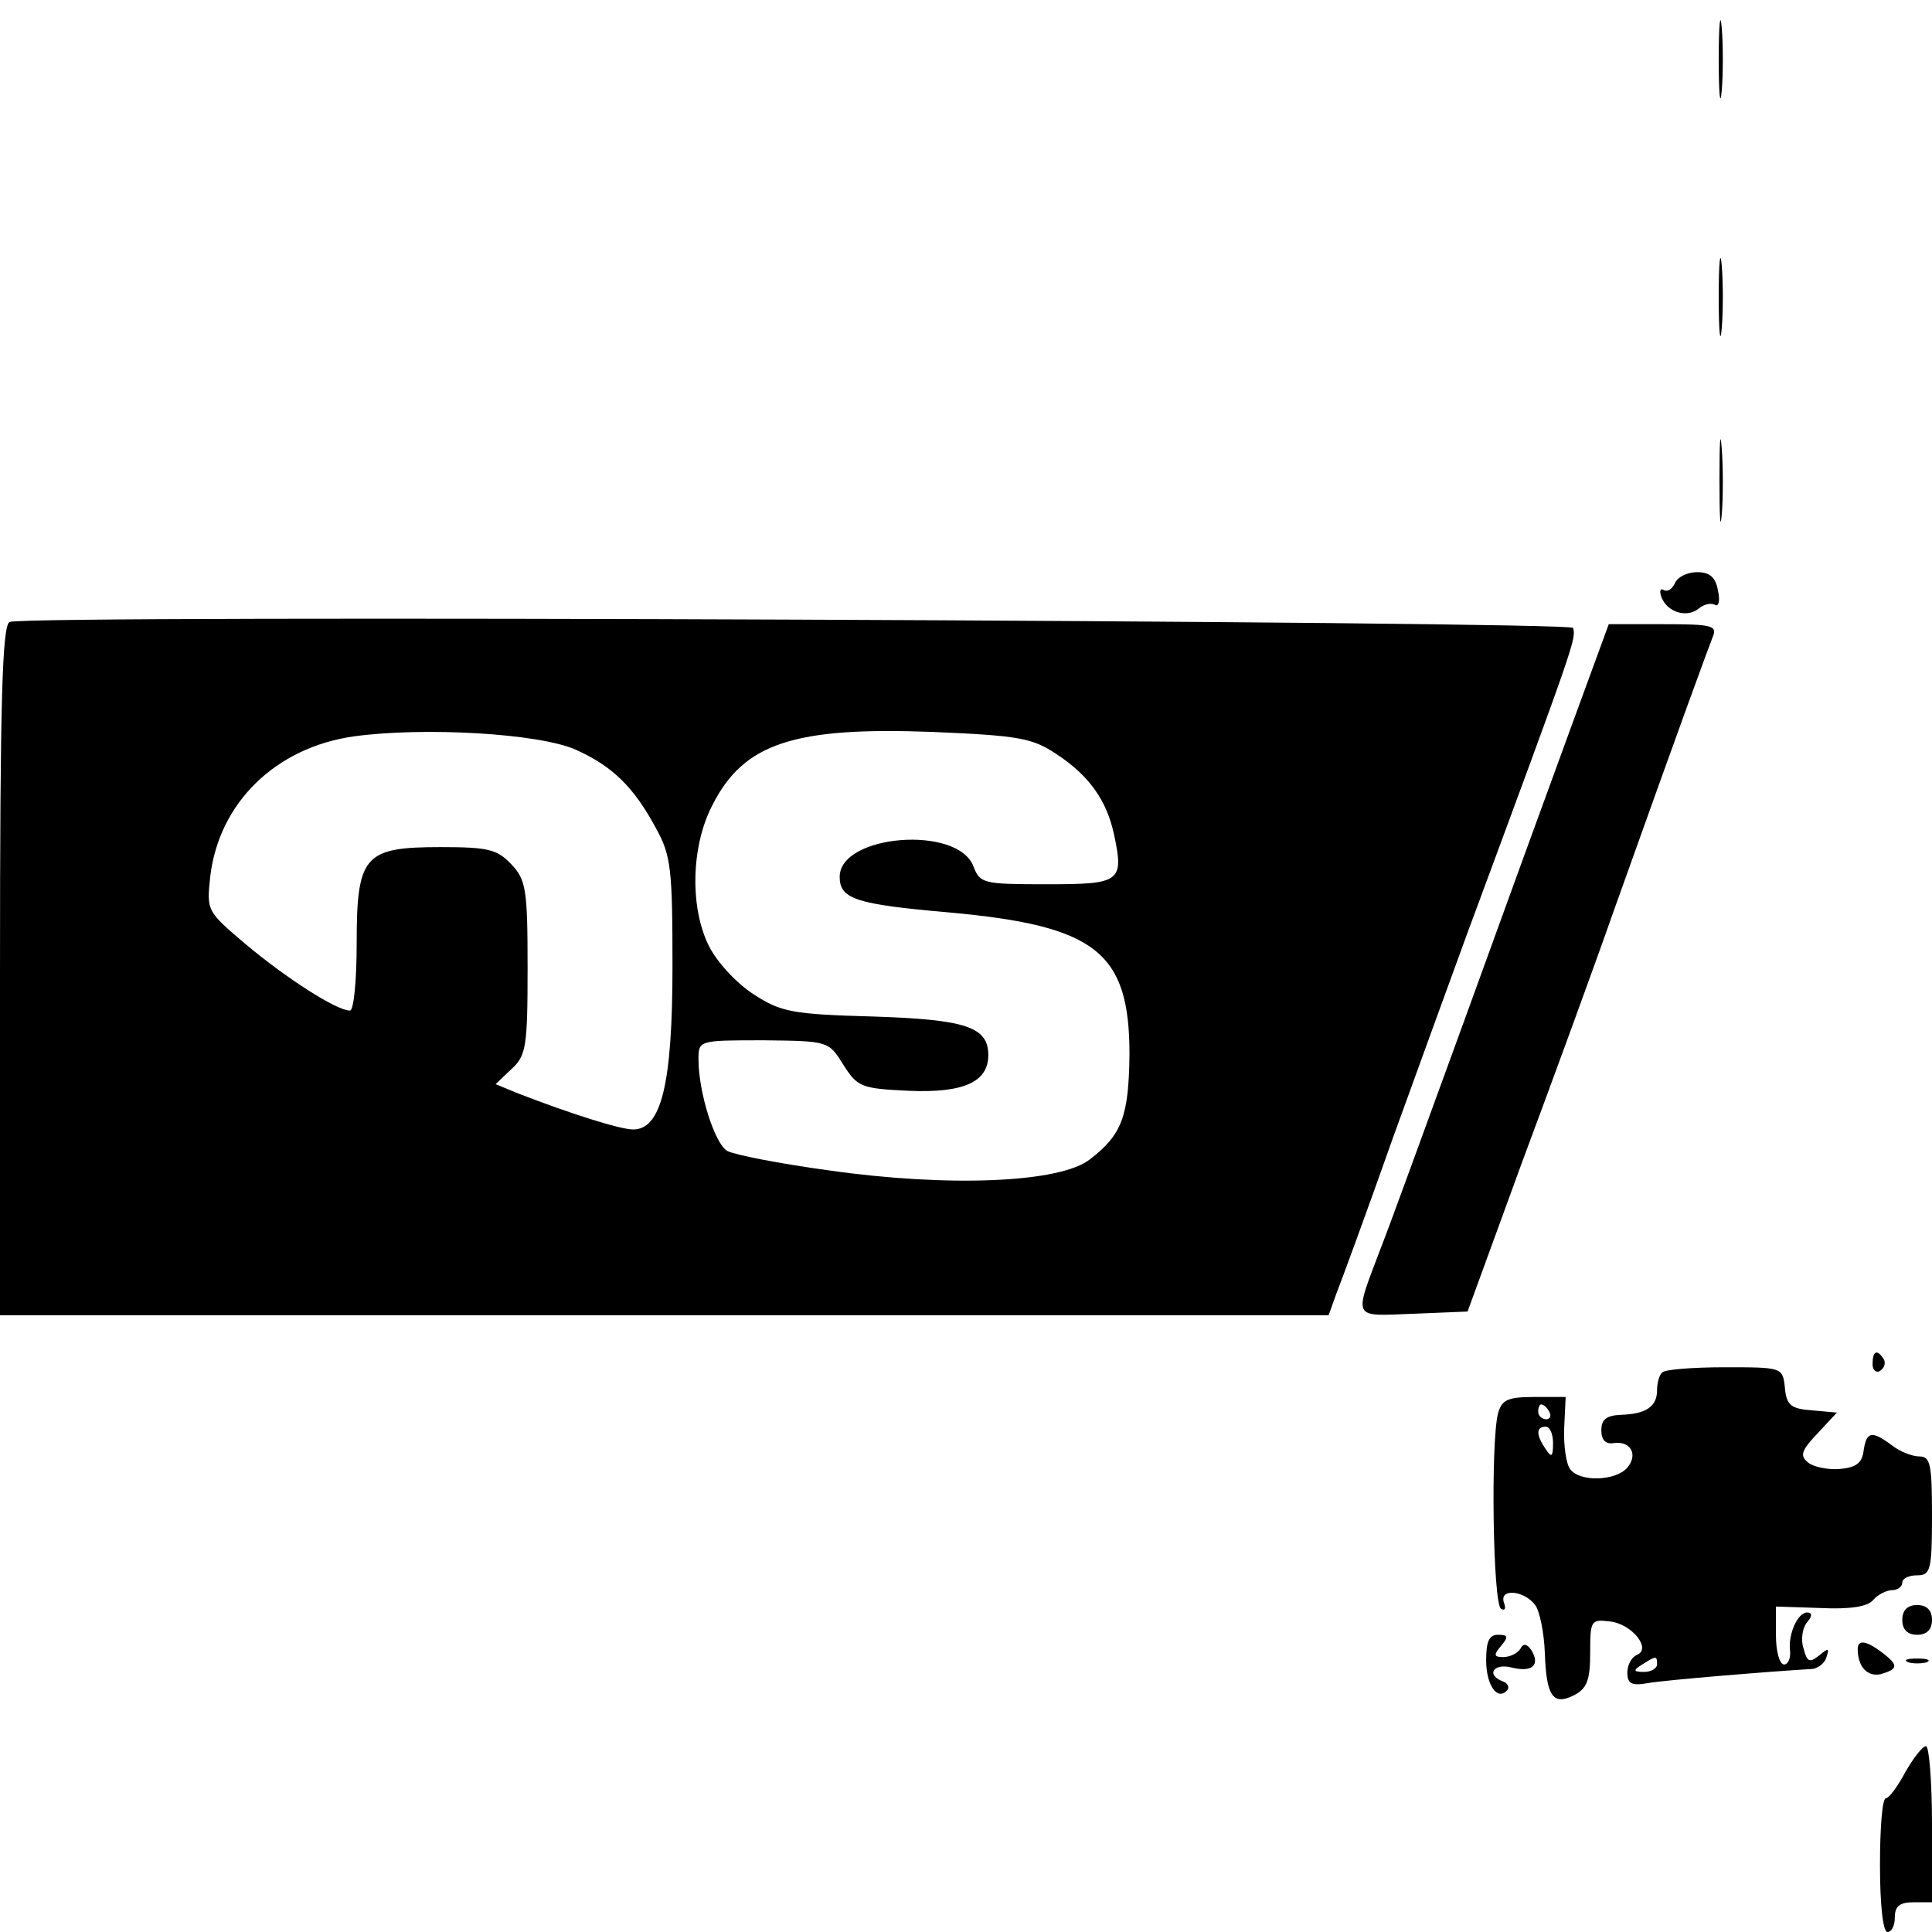 <?xml version="1.0" standalone="no"?>
<!DOCTYPE svg PUBLIC "-//W3C//DTD SVG 20010904//EN"
 "http://www.w3.org/TR/2001/REC-SVG-20010904/DTD/svg10.dtd">
<svg version="1.0" xmlns="http://www.w3.org/2000/svg"
 width="260pt" height="260pt" viewBox="0 0 260 260"
 preserveAspectRatio="xMidYMid meet">
<g transform="translate(0,260) scale(0.1,-0.1)"
fill="#000000" stroke="none">
<path d="M2313 2520 c0 -47 2 -66 4 -42 2 23 2 61 0 85 -2 23 -4 4 -4 -43z"/>
<path d="M2313 2200 c0 -47 2 -66 4 -42 2 23 2 61 0 85 -2 23 -4 4 -4 -43z"/>
<path d="M2314 1955 c0 -49 1 -71 3 -48 2 23 2 64 0 90 -2 26 -3 8 -3 -42z"/>
<path d="M2254 1815 c-4 -8 -10 -12 -15 -9 -5 3 -6 -2 -3 -10 8 -20 34 -28 50
-15 7 6 17 8 22 5 5 -3 7 6 4 19 -3 18 -11 25 -28 25 -14 0 -27 -7 -30 -15z"/>
<path d="M13 1763 c-10 -4 -13 -107 -13 -469 l0 -464 894 0 894 0 10 28 c6 15
41 110 77 212 37 102 82 226 100 275 146 394 146 395 142 410 -2 9 -2080 18
-2104 8z m762 -172 c49 -22 78 -50 108 -106 20 -36 22 -55 22 -185 0 -159 -15
-220 -53 -220 -17 0 -84 21 -156 49 l-29 12 21 20 c20 18 22 30 22 136 0 106
-2 119 -22 140 -19 20 -31 23 -95 23 -103 0 -113 -11 -113 -130 0 -50 -4 -90
-9 -90 -18 0 -85 43 -140 89 -53 45 -53 45 -48 92 12 99 88 173 193 188 95 13
250 4 299 -18z m647 -6 c44 -29 67 -62 77 -107 14 -65 9 -68 -90 -68 -86 0
-90 1 -99 24 -21 56 -180 43 -180 -14 0 -30 22 -37 148 -48 197 -18 242 -53
242 -191 -1 -83 -10 -108 -53 -141 -40 -32 -191 -38 -352 -15 -66 9 -127 21
-136 26 -17 9 -39 79 -39 123 0 26 0 26 88 26 87 -1 87 -1 107 -33 19 -30 24
-32 89 -35 73 -3 106 12 106 48 0 38 -30 48 -155 52 -109 3 -124 6 -161 30
-23 15 -49 43 -60 65 -26 52 -24 135 5 190 42 83 110 105 296 98 116 -5 134
-8 167 -30z"/>
<path d="M2113 1618 c-29 -79 -93 -255 -143 -393 -50 -137 -99 -272 -110 -300
-39 -103 -42 -96 42 -93 l73 3 73 200 c41 110 97 263 124 340 96 269 126 350
133 368 6 15 0 17 -67 17 l-73 0 -52 -142z"/>
<path d="M2520 764 c0 -8 5 -12 10 -9 6 4 8 11 5 16 -9 14 -15 11 -15 -7z"/>
<path d="M2237 753 c-4 -3 -7 -14 -7 -24 0 -22 -15 -32 -49 -33 -19 -1 -26 -6
-26 -21 0 -13 6 -19 17 -17 22 3 33 -15 18 -33 -15 -18 -64 -20 -77 -2 -5 6
-9 31 -8 55 l2 42 -43 0 c-35 0 -43 -4 -48 -22 -10 -38 -7 -256 4 -263 5 -3 7
0 4 8 -7 20 27 17 42 -3 6 -8 12 -37 13 -65 2 -58 11 -71 40 -56 17 9 21 21
21 57 0 43 1 45 26 42 30 -3 57 -37 37 -45 -7 -3 -13 -13 -13 -24 0 -15 6 -18
28 -14 22 4 168 16 221 19 8 1 17 8 19 16 4 12 3 13 -10 2 -13 -10 -16 -9 -21
10 -4 12 -1 28 5 35 7 8 7 13 0 13 -13 0 -26 -30 -23 -52 1 -10 -3 -18 -8 -18
-6 0 -11 17 -11 39 l0 39 60 -2 c40 -2 64 2 71 11 6 7 18 13 25 13 8 0 14 5
14 10 0 6 9 10 20 10 18 0 20 7 20 80 0 69 -2 80 -17 80 -10 0 -27 7 -37 15
-27 20 -34 19 -38 -7 -2 -17 -10 -23 -33 -25 -16 -1 -35 3 -42 9 -11 9 -9 16
13 39 l26 28 -33 3 c-29 2 -35 7 -37 31 -3 27 -4 27 -81 27 -43 0 -81 -3 -84
-7z m-152 -53 c3 -5 1 -10 -4 -10 -6 0 -11 5 -11 10 0 6 2 10 4 10 3 0 8 -4
11 -10z m5 -42 c0 -19 -2 -20 -10 -8 -13 19 -13 30 0 30 6 0 10 -10 10 -22z
m140 -298 c0 -5 -8 -10 -17 -10 -15 0 -16 2 -3 10 19 12 20 12 20 0z"/>
<path d="M2560 420 c0 -13 7 -20 20 -20 13 0 20 7 20 20 0 13 -7 20 -20 20
-13 0 -20 -7 -20 -20z"/>
<path d="M2000 366 c0 -34 15 -55 28 -41 4 4 1 10 -5 12 -24 9 -13 25 11 19
28 -7 39 3 27 23 -6 9 -11 10 -15 2 -4 -6 -14 -11 -23 -11 -13 0 -13 3 -3 15
10 12 10 15 -4 15 -12 0 -16 -9 -16 -34z"/>
<path d="M2500 381 c0 -24 13 -38 31 -34 24 7 24 12 2 29 -21 16 -33 18 -33 5z"/>
<path d="M2568 363 c6 -2 18 -2 25 0 6 3 1 5 -13 5 -14 0 -19 -2 -12 -5z"/>
<path d="M2564 215 c-10 -19 -22 -35 -26 -35 -5 0 -8 -40 -8 -90 0 -53 4 -90
10 -90 6 0 10 9 10 20 0 15 7 20 25 20 l25 0 0 105 c0 58 -4 105 -8 105 -5 0
-17 -16 -28 -35z"/>
</g>
</svg>
